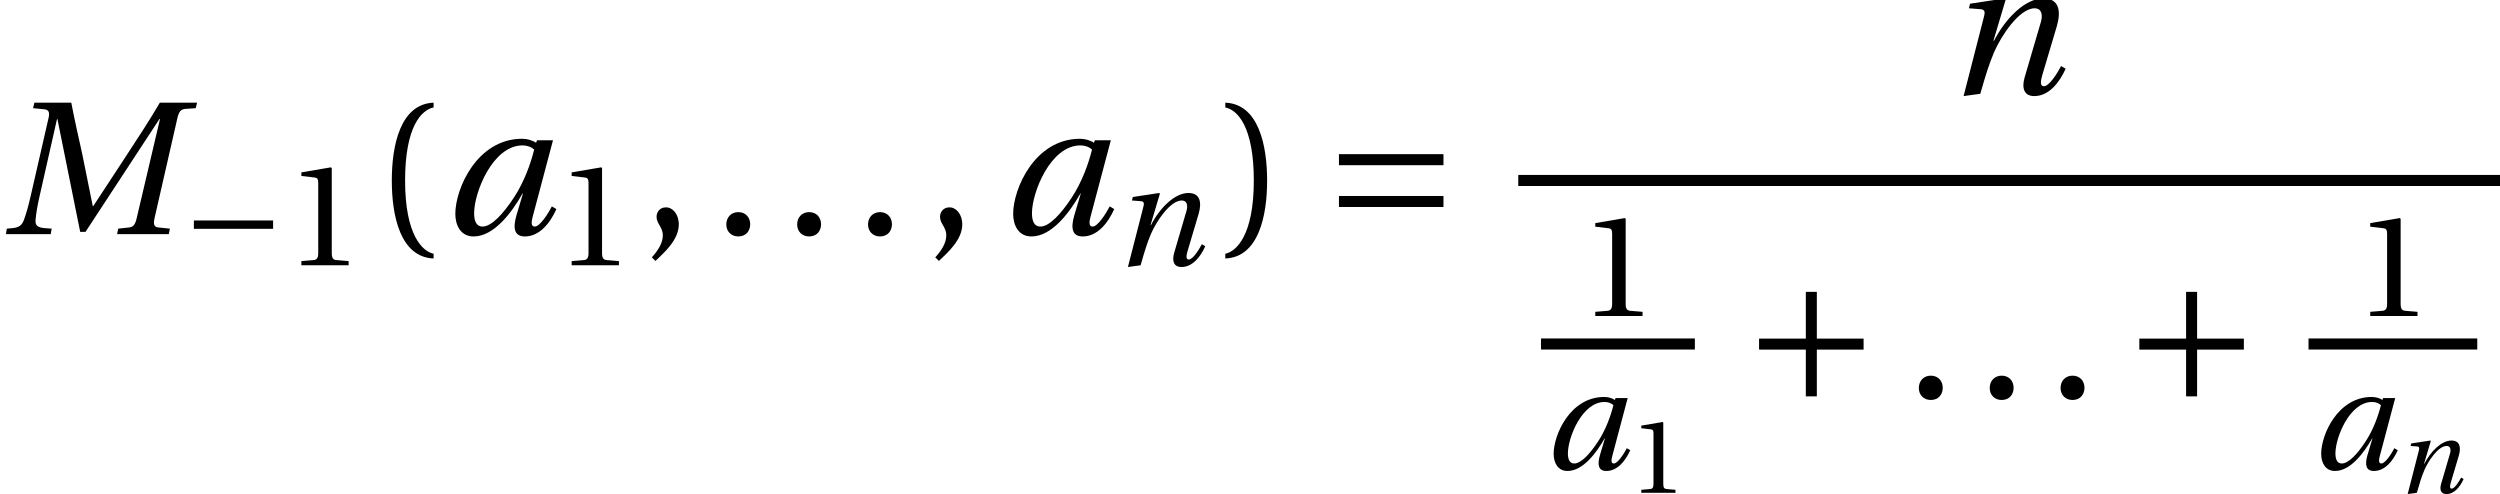 <?xml version='1.0' encoding='UTF-8'?>
<!-- This file was generated by dvisvgm 2.13.3 -->
<svg version='1.1' xmlns='http://www.w3.org/2000/svg' xmlns:xlink='http://www.w3.org/1999/xlink' width='131.533pt' height='25.993pt' viewBox='70.953 57.812 131.533 25.993'>
<defs>
<path id='g3-40' d='M1.326-2.137C1.326-4.305 1.986-4.957 2.463-5.055V-5.245C1.137-5.192 .796-3.547 .796-2.137S1.137 .917 2.463 .97V.781C2.024 .69 1.326 .045 1.326-2.137Z'/>
<path id='g3-41' d='M1.326-2.137C1.326 .045 .629 .69 .189 .781V.97C1.516 .917 1.857-.728 1.857-2.137S1.516-5.192 .189-5.245V-5.055C.667-4.957 1.326-4.305 1.326-2.137Z'/>
<path id='g3-44' d='M.531 1.069C.909 .712 1.463 .212 1.463-.387C1.463-.803 1.213-1.076 .947-1.069C.712-1.069 .576-.887 .576-.69C.576-.417 .826-.28 .826 .045C.826 .356 .629 .659 .387 .925L.531 1.069Z'/>
<path id='g3-46' d='M1.008 .091C1.304 .091 1.478-.114 1.485-.387C1.485-.667 1.304-.879 1.008-.879C.72-.879 .531-.667 .531-.387C.531-.114 .72 .091 1.008 .091Z'/>
<path id='g3-49' d='M3.312 0V-.22L2.675-.273C2.516-.288 2.425-.349 2.425-.644V-5.108L2.387-5.154L.826-4.888V-4.699L1.531-4.616C1.66-4.6 1.713-4.54 1.713-4.32V-.644C1.713-.5 1.69-.409 1.645-.356C1.607-.303 1.546-.28 1.463-.273L.826-.22V0H3.312Z'/>
<use id='g24-49' xlink:href='#g3-49' transform='scale(.723)'/>
<use id='g17-97' xlink:href='#g12-97' transform='scale(1.383)'/>
<use id='g17-110' xlink:href='#g12-110' transform='scale(1.383)'/>
<path id='g1-161' d='M4.813-1.918V-2.357H.644V-1.918H4.813Z'/>
<path id='g1-197' d='M.644-2.357V-1.918H2.509V-.053H2.948V-1.918H4.813V-2.357H2.948V-4.222H2.509V-2.357H.644Z'/>
<path id='g1-198' d='M4.813-1.084V-1.523H.644V-1.084H4.813ZM4.813-2.751V-3.191H.644V-2.751H4.813Z'/>
<use id='g27-49' xlink:href='#g3-49'/>
<use id='g22-77' xlink:href='#g12-77' transform='scale(1.825)'/>
<use id='g22-97' xlink:href='#g12-97' transform='scale(1.825)'/>
<use id='g22-110' xlink:href='#g12-110' transform='scale(1.825)'/>
<use id='g30-40' xlink:href='#g3-40' transform='scale(1.319)'/>
<use id='g30-41' xlink:href='#g3-41' transform='scale(1.319)'/>
<path id='g12-77' d='M1.463 0L1.49-.159L1.277-.175C1.101-.192 1.008-.241 1.025-.411C1.041-.592 1.074-.8 1.14-1.09L1.644-3.32H1.655L2.312-.066H2.465L4.597-3.32H4.613L3.939-.455C3.895-.268 3.841-.203 3.709-.192L3.408-.159L3.375 0H4.865L4.898-.159L4.575-.192C4.443-.203 4.416-.279 4.454-.455L5.112-3.337C5.156-3.523 5.205-3.6 5.342-3.611L5.643-3.632L5.682-3.791H4.608C4.317-3.293 3.994-2.8 3.66-2.29L2.69-.811H2.674L2.367-2.329C2.257-2.822 2.148-3.304 2.055-3.791H.992L.953-3.632L1.277-3.6C1.403-3.589 1.441-3.517 1.397-3.337L.882-1.09C.816-.8 .756-.592 .69-.411C.625-.236 .526-.192 .367-.175L.197-.159L.17 0H1.463Z'/>
<path id='g12-97' d='M2.635-2.438C2.537-2.033 2.339-1.49 2.049-1.052C1.742-.586 1.408-.219 1.145-.219C.964-.219 .904-.389 .904-.603C.904-1.205 1.441-2.559 2.301-2.559C2.433-2.559 2.553-2.515 2.635-2.438ZM2.718-2.707L2.69-2.635C2.597-2.701 2.438-2.75 2.29-2.75C.986-2.75 .362-1.309 .362-.586C.362-.258 .515 .066 .888 .066C1.474 .066 1.983-.614 2.301-1.172H2.312L2.126-.548C2.011-.159 2.071 .066 2.367 .066C2.783 .066 3.09-.307 3.276-.723L3.145-.8C3.046-.608 2.805-.219 2.652-.219C2.542-.219 2.548-.345 2.597-.52L3.178-2.707H2.718Z'/>
<path id='g12-110' d='M1.019 0C1.178-.559 1.271-.855 1.414-1.194C1.616-1.666 2.142-2.465 2.586-2.465C2.778-2.465 2.827-2.29 2.767-2.076L2.296-.471C2.208-.164 2.279 .066 2.575 .066C2.986 .066 3.293-.307 3.479-.723L3.348-.8C3.249-.608 3.008-.219 2.854-.219C2.745-.219 2.75-.345 2.8-.52L3.227-1.956C3.353-2.389 3.287-2.75 2.838-2.75C2.312-2.75 1.742-2.17 1.414-1.529H1.397L1.753-2.723L1.726-2.75L.723-2.597L.69-2.465L1.03-2.438C1.162-2.427 1.162-2.35 1.112-2.175L.537 .066L1.019 0Z'/>
<use id='g5-197' xlink:href='#g1-197' transform='scale(1.319)'/>
<use id='g5-198' xlink:href='#g1-198' transform='scale(1.319)'/>
<use id='g21-44' xlink:href='#g3-44' transform='scale(1.319)'/>
<use id='g21-46' xlink:href='#g3-46' transform='scale(1.319)'/>
</defs>
<g id='page1'>
<use x='70.953' y='70.132' xlink:href='#g22-77'/>
<use x='80.509' y='71.769' xlink:href='#g1-161'/>
<use x='85.983' y='71.769' xlink:href='#g27-49'/>
<use x='90.517' y='70.132' xlink:href='#g30-40'/>
<use x='94.248' y='70.132' xlink:href='#g22-97'/>
<use x='100.204' y='71.769' xlink:href='#g27-49'/>
<use x='104.737' y='70.132' xlink:href='#g21-44'/>
<use x='108.466' y='70.132' xlink:href='#g21-46'/>
<use x='112.194' y='70.132' xlink:href='#g21-46'/>
<use x='115.923' y='70.132' xlink:href='#g21-46'/>
<use x='119.651' y='70.132' xlink:href='#g21-44'/>
<use x='123.598' y='70.132' xlink:href='#g22-97'/>
<use x='129.554' y='71.769' xlink:href='#g17-110'/>
<use x='135.171' y='70.132' xlink:href='#g30-41'/>
<use x='140.55' y='70.132' xlink:href='#g5-198'/>
<use x='173.284' y='62.747' xlink:href='#g22-110'/>
<rect x='150.834' y='67.016' height='.582' width='51.652'/>
<use x='154.06' y='74.438' xlink:href='#g27-49'/>
<rect x='152.03' y='75.62' height='.582' width='8.095'/>
<use x='152.195' y='82.5' xlink:href='#g17-97'/>
<use x='156.71' y='83.74' xlink:href='#g24-49'/>
<use x='162.654' y='78.736' xlink:href='#g5-197'/>
<use x='171.209' y='78.736' xlink:href='#g21-46'/>
<use x='174.938' y='78.736' xlink:href='#g21-46'/>
<use x='178.666' y='78.736' xlink:href='#g21-46'/>
<use x='182.661' y='78.736' xlink:href='#g5-197'/>
<use x='194.833' y='74.438' xlink:href='#g27-49'/>
<rect x='192.412' y='75.62' height='.582' width='8.878'/>
<use x='192.577' y='82.5' xlink:href='#g17-97'/>
<use x='197.092' y='83.74' xlink:href='#g12-110'/>
</g>
</svg><!--Rendered by QuickLaTeX.com-->